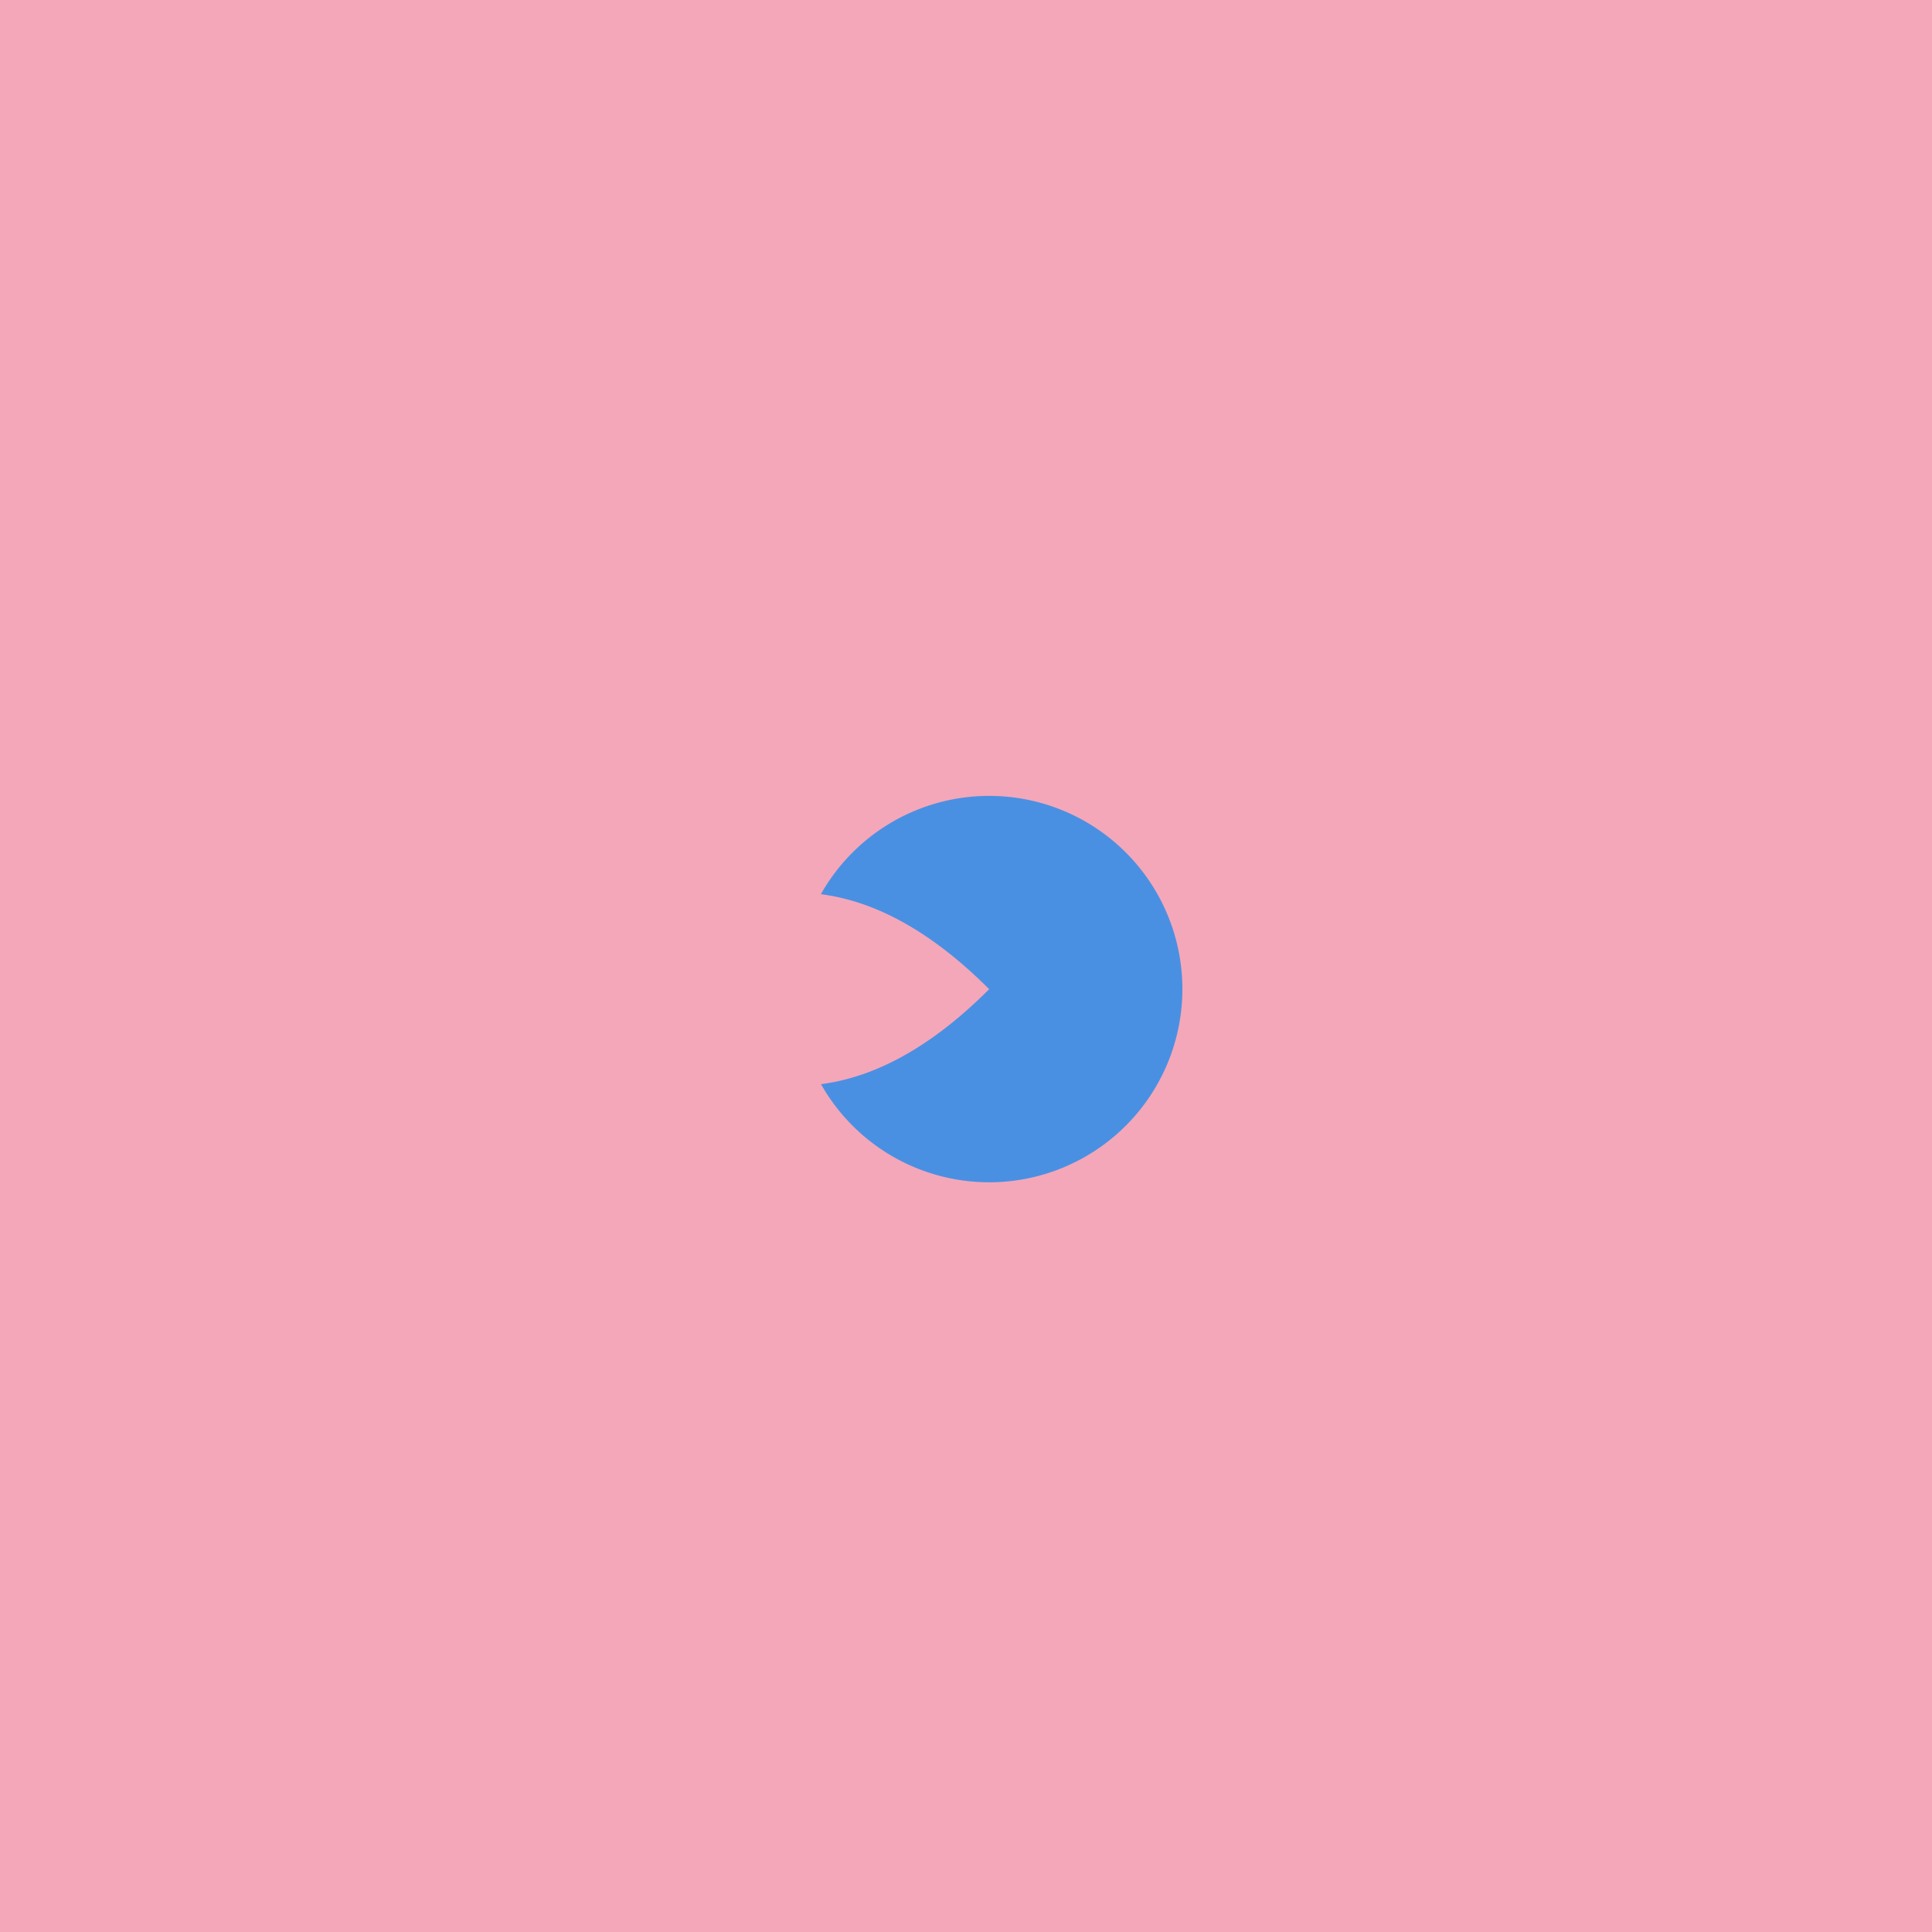 <!--

Generated by DrawGPT.
Free, open source, AI generated images in SVG, PNG, and HTML Canvas format.
https://drawgpt.ai

Created: 2024-02-13T09:26:10.628Z
Link: https://drawgpt.ai/prompt/163324/

-->
<svg xmlns="http://www.w3.org/2000/svg" xmlns:xlink="http://www.w3.org/1999/xlink" width="500" height="500"><defs/><g><rect fill="#F4A7B9" stroke="none" x="0" y="0" width="512" height="512"/><path fill="#4A90E2" stroke="none" paint-order="stroke fill markers" d=" M 306 256 A 50 50 0 1 1 306 255.95"/><path fill="#F4A7B9" stroke="none" paint-order="stroke fill markers" d=" M 256 256 Q 206 206 156 256 Q 206 306 256 256"/></g></svg>